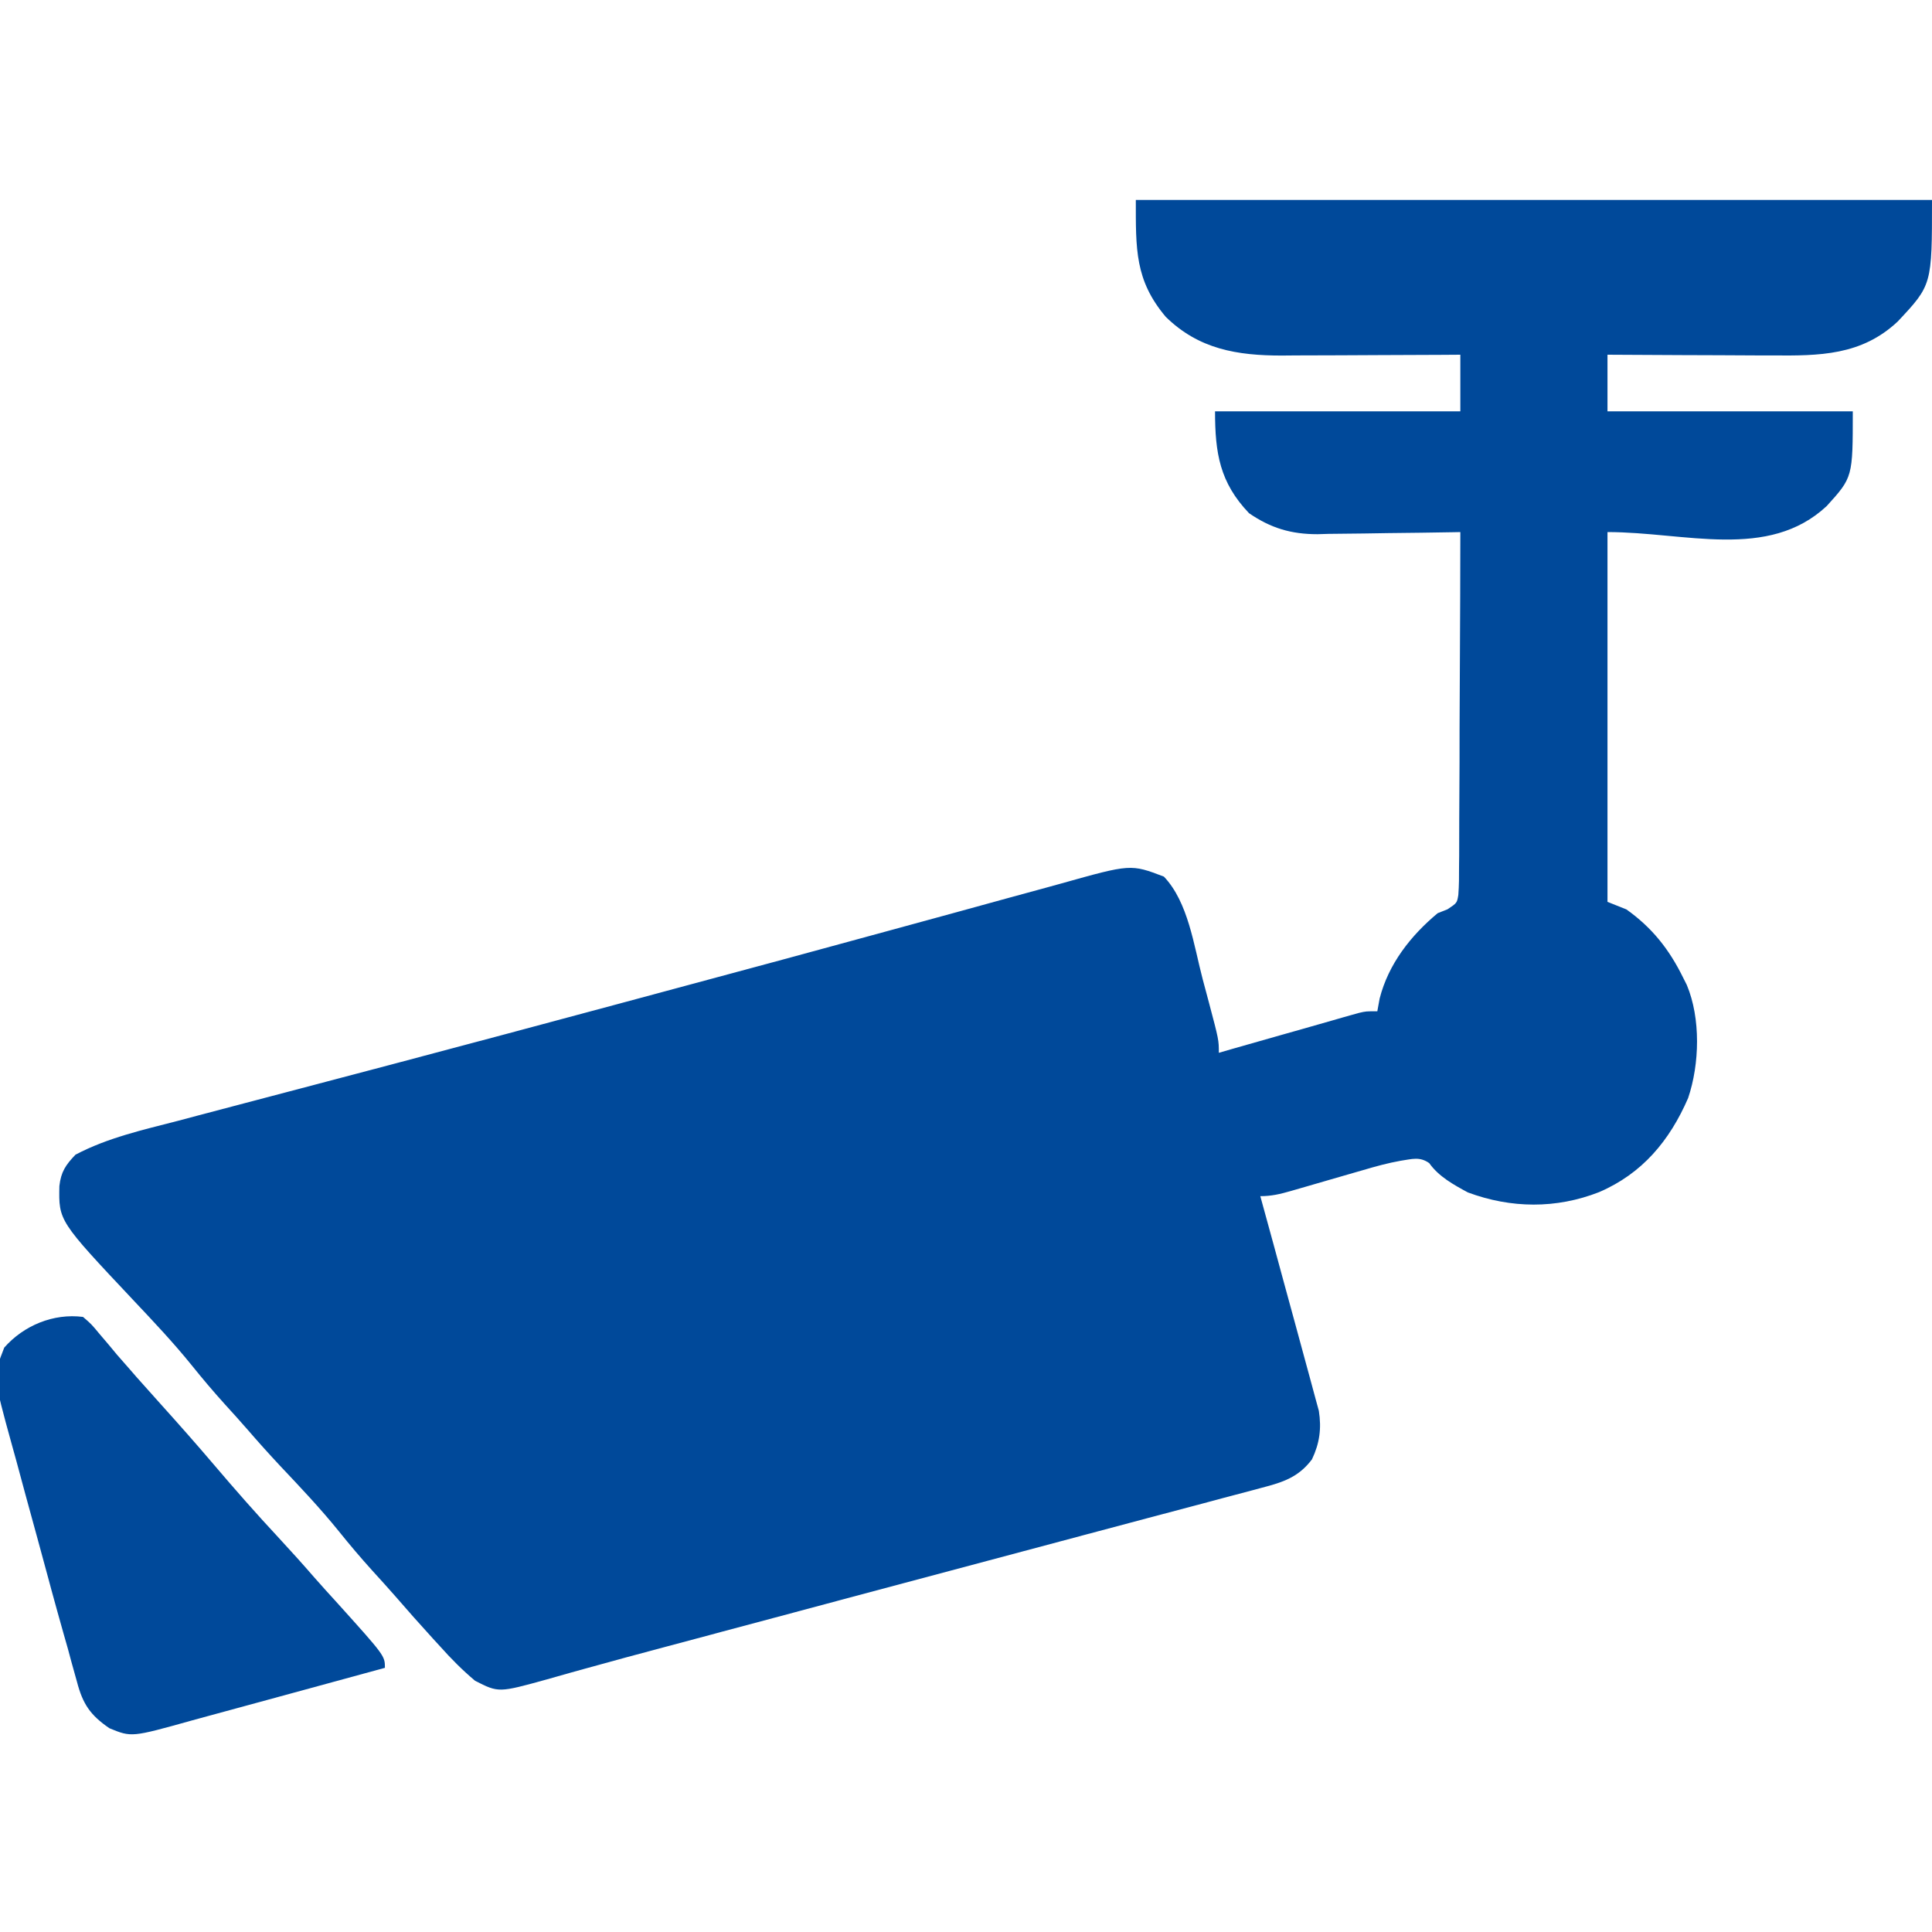 <?xml version="1.0" encoding="UTF-8"?> <svg xmlns="http://www.w3.org/2000/svg" width="30" height="30" viewBox="0 0 30 30" fill="none"><g clip-path="url(#clip0_99_6391)"><path d="M17.637 3.105C21.717 3.105 25.796 3.105 30 3.105C30 4.425 30 4.425 29.467 4.993C28.904 5.521 28.253 5.526 27.513 5.519C27.44 5.519 27.366 5.519 27.291 5.519C27.098 5.518 26.905 5.517 26.712 5.516C26.515 5.515 26.317 5.514 26.119 5.514C25.733 5.512 25.347 5.51 24.961 5.508C24.961 5.798 24.961 6.088 24.961 6.387C26.218 6.387 27.475 6.387 28.77 6.387C28.77 7.411 28.77 7.411 28.365 7.858C27.455 8.706 26.168 8.262 24.961 8.262C24.961 10.157 24.961 12.052 24.961 14.004C25.058 14.043 25.154 14.081 25.254 14.121C25.652 14.403 25.919 14.741 26.133 15.176C26.153 15.215 26.173 15.255 26.193 15.295C26.41 15.814 26.392 16.521 26.213 17.051C25.926 17.712 25.501 18.224 24.829 18.512C24.163 18.772 23.464 18.765 22.793 18.516C22.571 18.396 22.341 18.27 22.193 18.061C22.044 17.955 21.923 17.999 21.75 18.024C21.553 18.059 21.363 18.111 21.171 18.168C21.131 18.18 21.09 18.191 21.049 18.203C20.921 18.24 20.793 18.277 20.665 18.314C20.537 18.352 20.408 18.389 20.279 18.426C20.199 18.449 20.119 18.472 20.04 18.495C19.877 18.542 19.741 18.574 19.57 18.574C19.582 18.617 19.594 18.66 19.606 18.705C19.718 19.112 19.83 19.52 19.94 19.928C19.997 20.138 20.054 20.347 20.112 20.557C20.167 20.759 20.222 20.962 20.277 21.164C20.298 21.241 20.319 21.319 20.34 21.395C20.37 21.504 20.399 21.612 20.428 21.721C20.445 21.782 20.462 21.844 20.479 21.907C20.522 22.181 20.491 22.411 20.372 22.661C20.163 22.939 19.92 23.017 19.592 23.102C19.547 23.114 19.502 23.126 19.455 23.139C19.304 23.179 19.153 23.219 19.001 23.259C18.893 23.288 18.785 23.317 18.677 23.346C18.384 23.424 18.091 23.502 17.798 23.579C17.491 23.661 17.185 23.742 16.878 23.824C16.37 23.96 15.861 24.096 15.353 24.231C14.622 24.425 13.891 24.62 13.16 24.816C13.046 24.846 12.931 24.877 12.817 24.908C12.649 24.953 12.481 24.998 12.313 25.043C11.942 25.142 11.571 25.241 11.2 25.34C11.15 25.354 11.101 25.367 11.049 25.381C10.809 25.445 10.57 25.509 10.33 25.573C9.915 25.683 9.501 25.795 9.088 25.91C9.018 25.93 8.947 25.949 8.875 25.969C8.748 26.004 8.621 26.04 8.494 26.077C7.742 26.285 7.742 26.285 7.377 26.099C7.178 25.932 7.003 25.755 6.83 25.561C6.78 25.506 6.78 25.506 6.728 25.45C6.527 25.229 6.328 25.006 6.133 24.78C6.017 24.647 5.898 24.517 5.779 24.386C5.6 24.188 5.429 23.986 5.262 23.778C4.975 23.423 4.663 23.093 4.349 22.761C4.177 22.577 4.009 22.39 3.845 22.2C3.73 22.067 3.612 21.938 3.494 21.808C3.315 21.61 3.144 21.408 2.977 21.2C2.69 20.845 2.378 20.515 2.064 20.182C0.911 18.957 0.911 18.957 0.922 18.417C0.947 18.196 1.019 18.09 1.172 17.93C1.672 17.666 2.22 17.545 2.764 17.404C2.872 17.375 2.979 17.347 3.087 17.318C3.318 17.257 3.55 17.196 3.781 17.135C4.151 17.038 4.52 16.941 4.89 16.843C4.952 16.827 5.015 16.81 5.079 16.793C5.207 16.759 5.334 16.726 5.462 16.692C5.657 16.64 5.851 16.589 6.046 16.538C7.249 16.22 8.45 15.898 9.651 15.575C9.933 15.499 10.215 15.423 10.497 15.347C11.608 15.049 12.718 14.749 13.827 14.445C14.147 14.357 14.466 14.271 14.786 14.183C15.084 14.102 15.383 14.02 15.681 13.937C15.863 13.887 16.045 13.837 16.228 13.788C16.311 13.765 16.395 13.742 16.478 13.719C17.558 13.416 17.558 13.416 18.073 13.612C18.452 14.011 18.537 14.68 18.675 15.204C18.706 15.324 18.738 15.443 18.771 15.563C18.926 16.148 18.926 16.148 18.926 16.348C19.028 16.318 19.028 16.318 19.133 16.288C19.386 16.216 19.639 16.144 19.892 16.072C20.002 16.041 20.112 16.01 20.221 15.979C20.379 15.934 20.536 15.889 20.694 15.844C20.743 15.83 20.792 15.816 20.843 15.801C20.888 15.789 20.934 15.776 20.981 15.762C21.021 15.751 21.062 15.739 21.103 15.728C21.211 15.703 21.211 15.703 21.387 15.703C21.405 15.605 21.405 15.605 21.423 15.505C21.56 14.969 21.904 14.53 22.324 14.18C22.374 14.16 22.424 14.14 22.476 14.12C22.624 14.022 22.624 14.022 22.645 13.896C22.656 13.749 22.657 13.604 22.656 13.457C22.656 13.401 22.657 13.345 22.658 13.287C22.659 13.102 22.659 12.916 22.659 12.731C22.659 12.602 22.66 12.474 22.661 12.345C22.664 12.007 22.664 11.668 22.664 11.33C22.665 10.985 22.667 10.639 22.669 10.294C22.673 9.617 22.675 8.939 22.676 8.262C22.643 8.262 22.611 8.263 22.577 8.264C22.237 8.27 21.897 8.275 21.556 8.278C21.43 8.279 21.303 8.281 21.176 8.284C20.993 8.287 20.81 8.289 20.627 8.29C20.543 8.293 20.543 8.293 20.458 8.295C20.049 8.295 19.733 8.201 19.395 7.969C18.94 7.492 18.867 7.035 18.867 6.387C20.124 6.387 21.381 6.387 22.676 6.387C22.676 6.097 22.676 5.807 22.676 5.508C22.577 5.508 22.479 5.509 22.378 5.51C22.051 5.512 21.724 5.513 21.397 5.514C21.199 5.514 21.001 5.515 20.803 5.517C20.574 5.518 20.346 5.519 20.118 5.519C20.048 5.52 19.977 5.52 19.905 5.521C19.211 5.521 18.614 5.423 18.101 4.919C17.621 4.349 17.637 3.866 17.637 3.105Z" fill="#00499A"></path><path d="M1.289 20.449C1.419 20.561 1.419 20.561 1.545 20.713C1.591 20.767 1.637 20.82 1.684 20.876C1.75 20.955 1.75 20.955 1.816 21.035C1.885 21.113 1.953 21.192 2.022 21.27C2.054 21.307 2.087 21.345 2.12 21.383C2.243 21.522 2.366 21.66 2.49 21.797C2.771 22.109 3.049 22.423 3.321 22.743C3.649 23.129 3.982 23.508 4.327 23.878C4.515 24.081 4.7 24.286 4.881 24.495C4.999 24.63 5.12 24.762 5.241 24.895C5.977 25.712 5.977 25.712 5.977 25.898C5.497 26.03 5.017 26.161 4.537 26.291C4.314 26.351 4.091 26.412 3.869 26.473C3.653 26.533 3.438 26.591 3.222 26.649C3.14 26.671 3.059 26.694 2.977 26.716C2.042 26.977 2.042 26.977 1.699 26.836C1.404 26.634 1.286 26.463 1.195 26.114C1.184 26.073 1.172 26.032 1.16 25.989C1.124 25.862 1.089 25.734 1.055 25.605C1.033 25.528 1.011 25.451 0.989 25.374C0.923 25.142 0.859 24.909 0.795 24.676C0.784 24.634 0.773 24.592 0.761 24.549C0.701 24.329 0.641 24.11 0.582 23.89C0.521 23.665 0.459 23.44 0.397 23.215C0.349 23.04 0.302 22.864 0.255 22.689C0.232 22.606 0.209 22.523 0.186 22.44C-0.109 21.373 -0.109 21.373 0.066 20.925C0.369 20.582 0.829 20.39 1.289 20.449Z" fill="#00499A"></path></g><defs><clipPath id="clip0_99_6391"><rect width="30" height="30" fill="white"></rect></clipPath></defs></svg> 